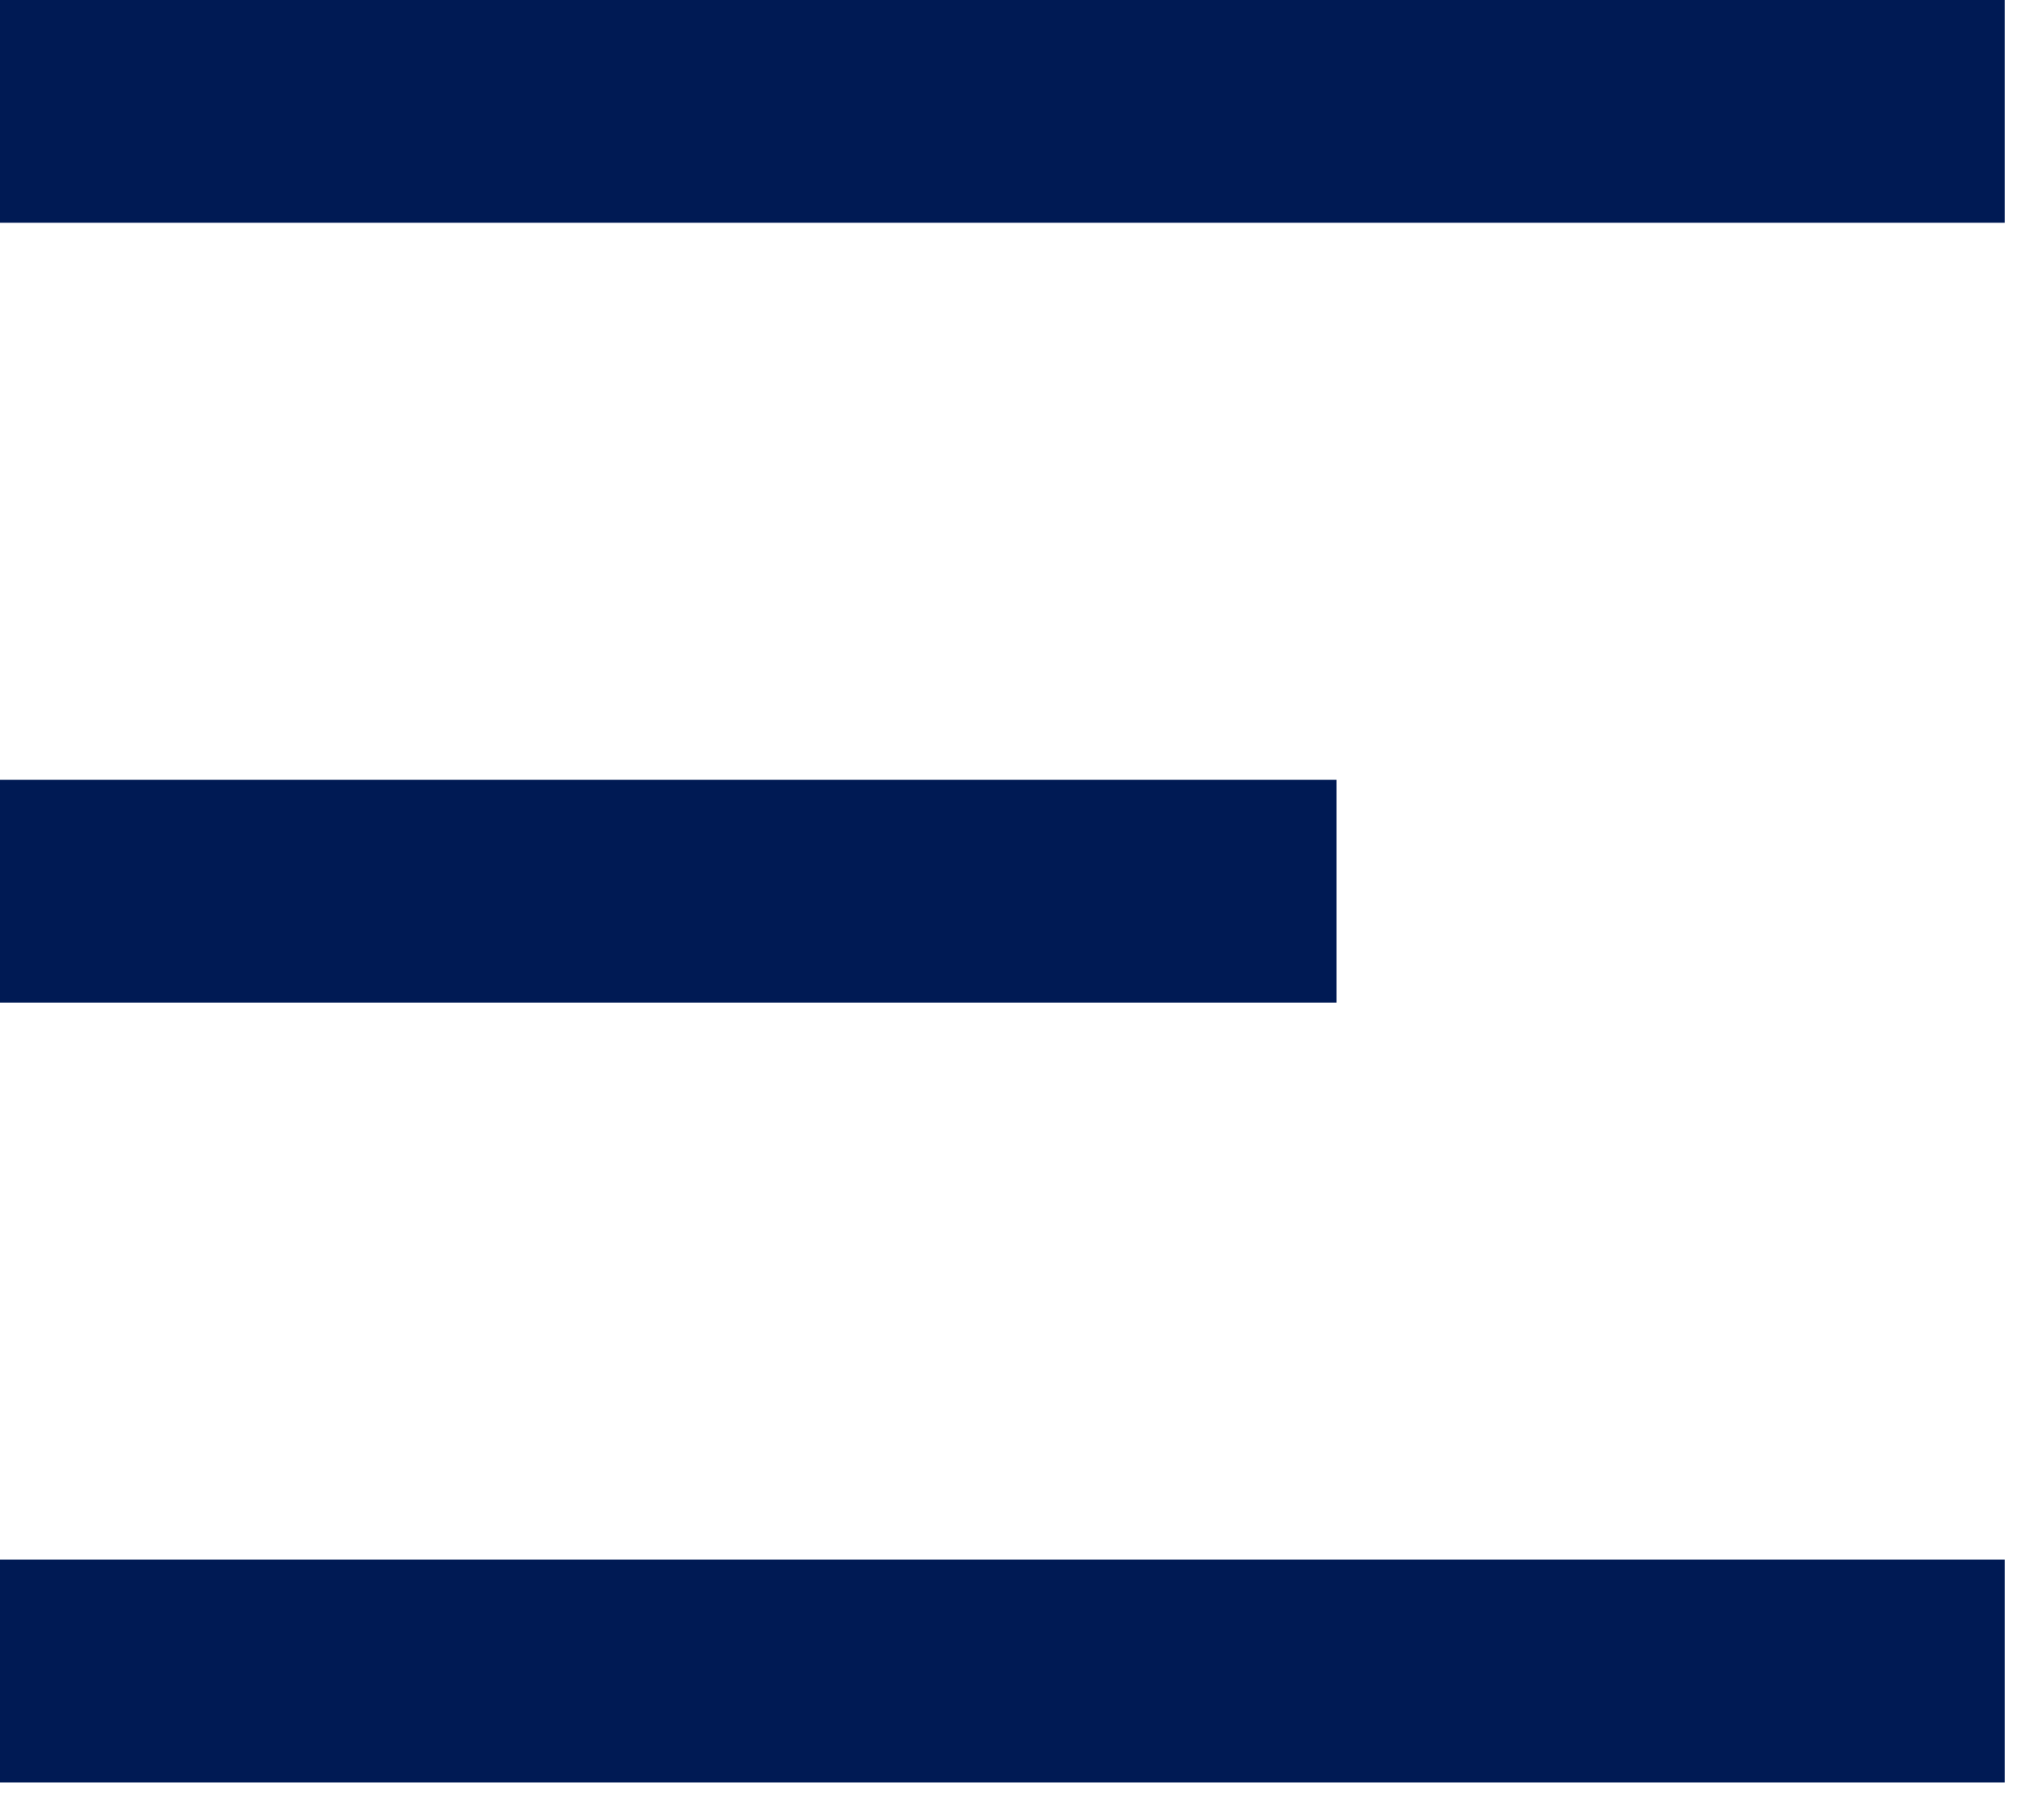 <svg width="26" height="23" viewBox="0 0 26 23" fill="none" xmlns="http://www.w3.org/2000/svg">
<path d="M0 0H25.5V2.833H0V0ZM0 9.917H17V12.75H0V9.917ZM0 19.833H25.5V22.667H0V19.833Z" fill="#001A54"/>
</svg>
